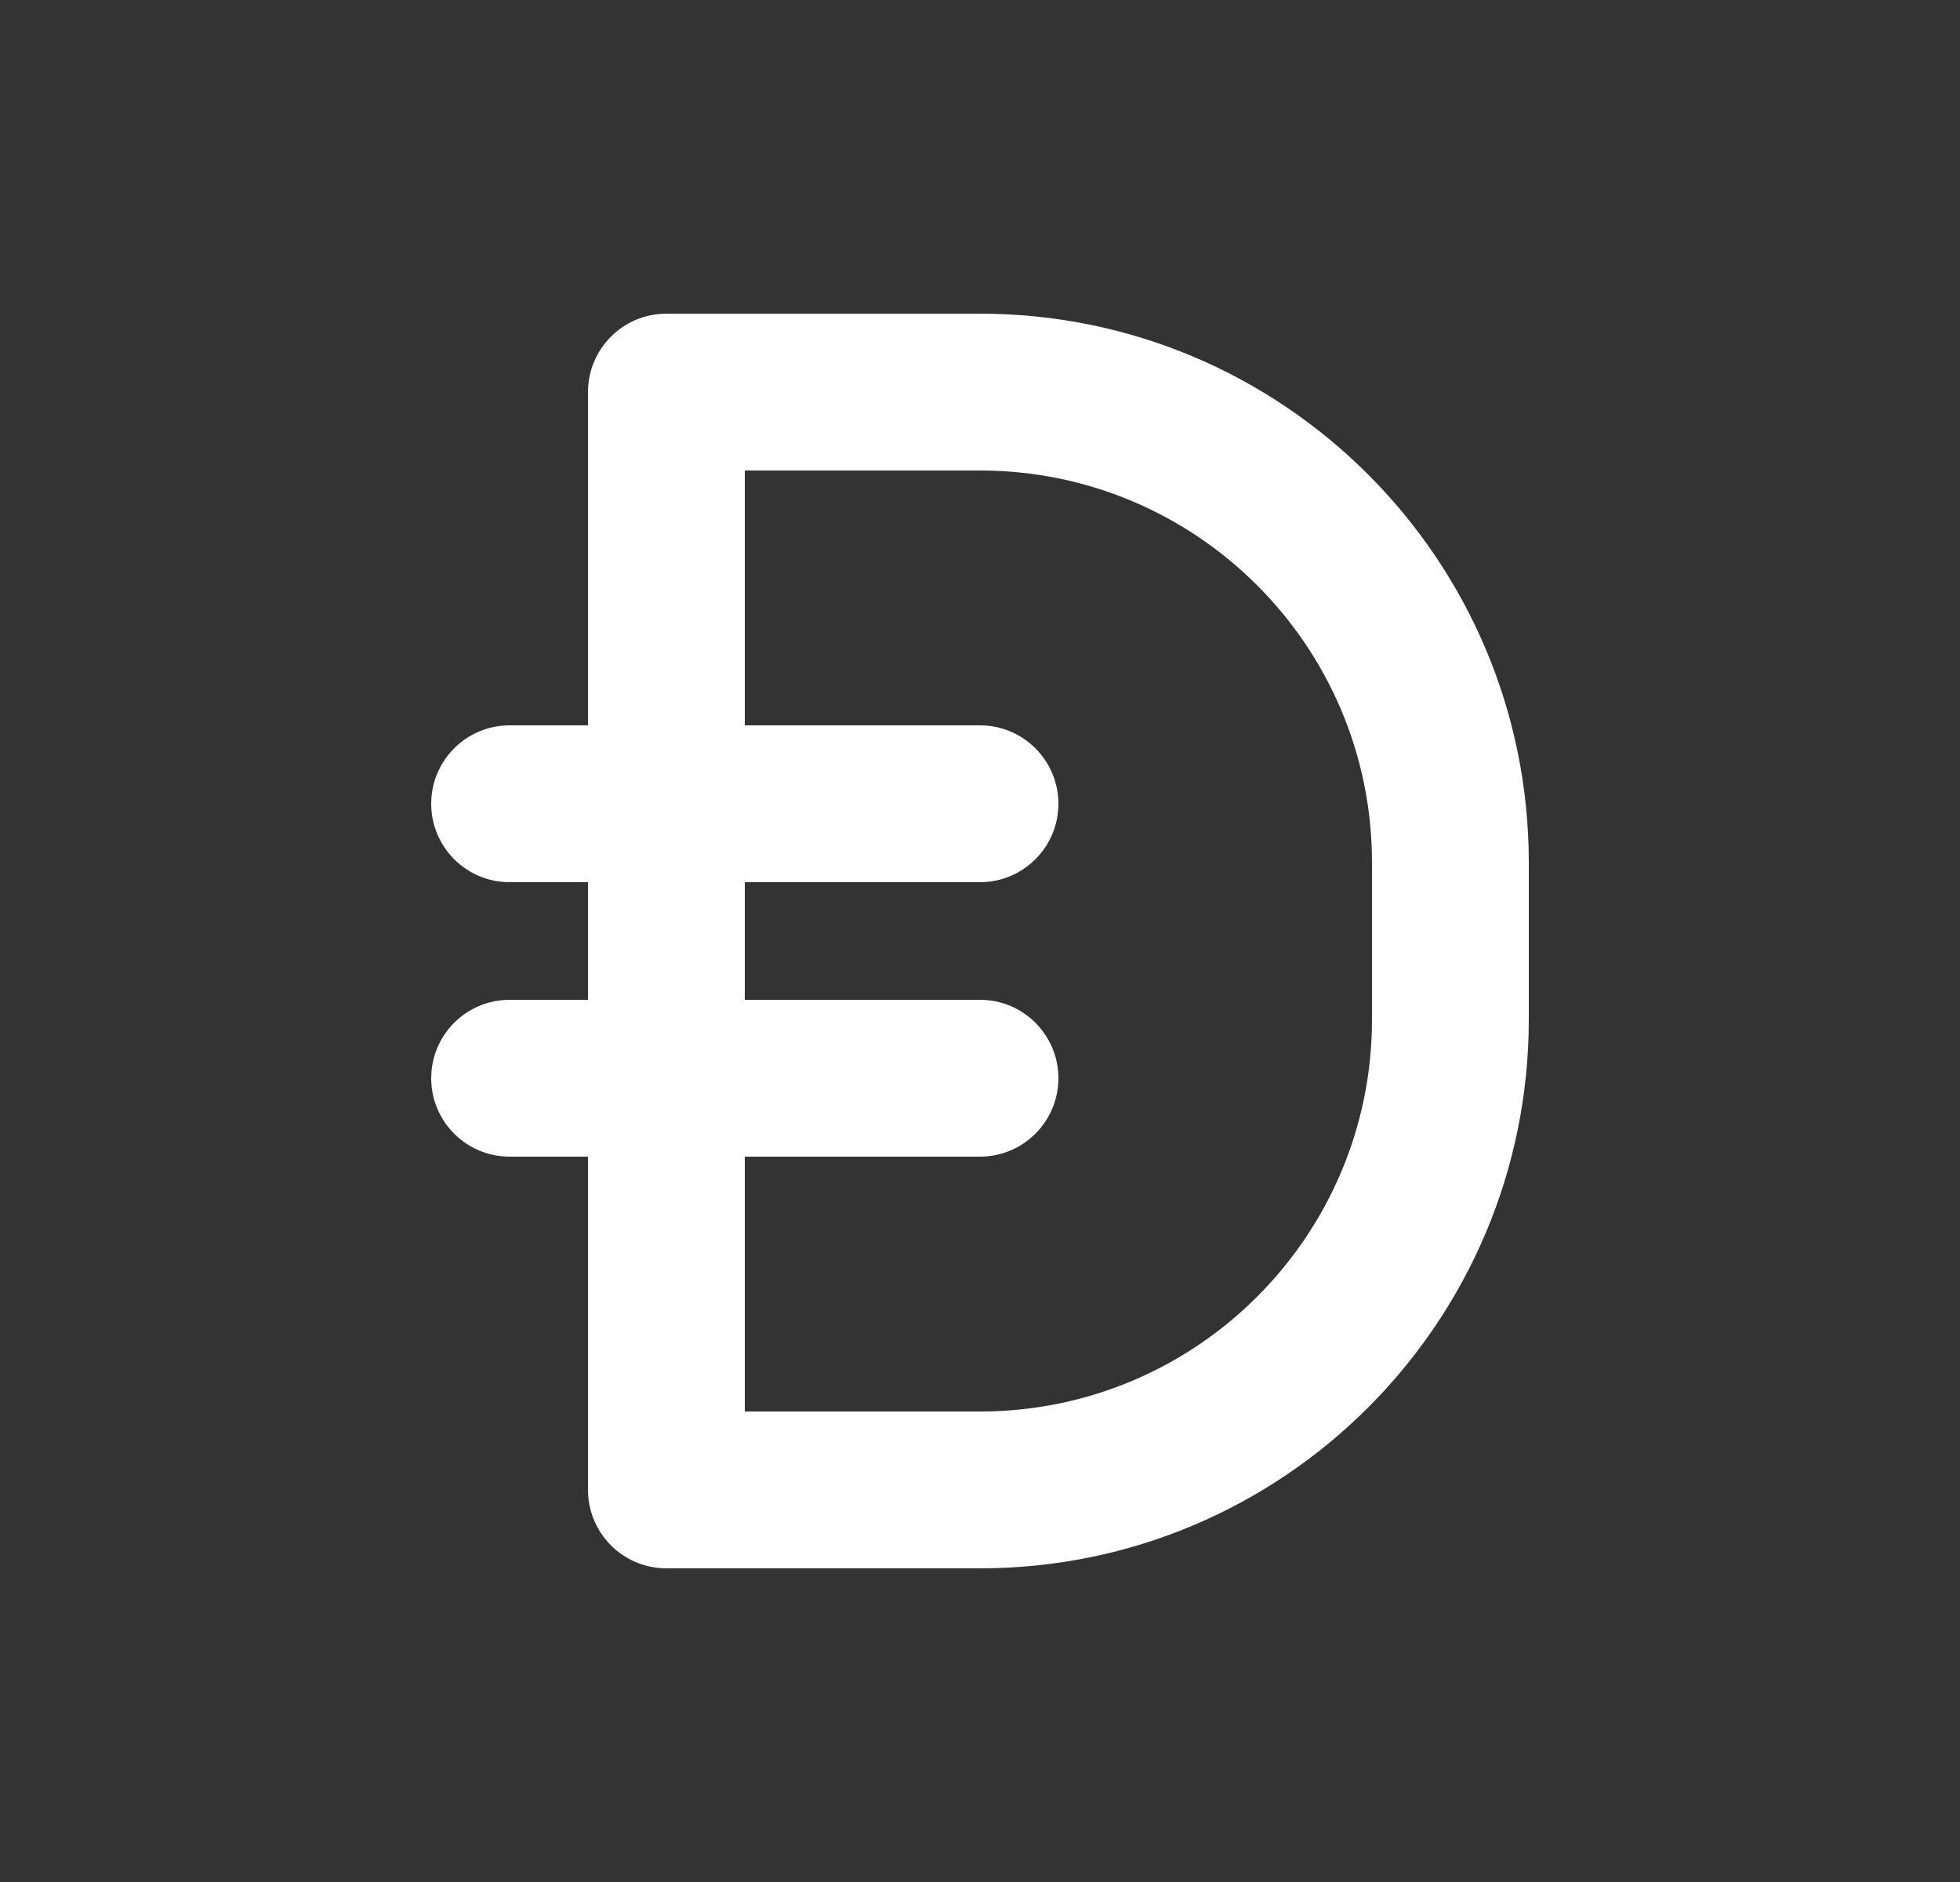 <svg xmlns="http://www.w3.org/2000/svg" width="25" height="24" viewBox="0 0 25 24" fill="none"><rect x="0" y="0" width="25" height="24" fill="#333333" stroke="none"/><path fill-rule="evenodd" clip-rule="evenodd" d="M5.5 10.25C5.5 9.698 5.948 9.25 6.5 9.25H12.5C13.052 9.25 13.5 9.698 13.5 10.25C13.5 10.802 13.052 11.25 12.5 11.25H6.5C5.948 11.25 5.5 10.802 5.5 10.25ZM6.5 12.75L12.5 12.75C13.052 12.75 13.5 13.198 13.5 13.75C13.5 14.302 13.052 14.75 12.5 14.75L6.5 14.75C5.948 14.75 5.5 14.302 5.5 13.75C5.5 13.198 5.948 12.75 6.5 12.75Z" fill="white"></path><path fill-rule="evenodd" clip-rule="evenodd" d="M7.5 5C7.5 4.448 7.948 4 8.5 4L12.5 4C16.366 4 19.5 7.134 19.5 11V13C19.5 16.866 16.366 20 12.5 20H8.5C7.948 20 7.5 19.552 7.5 19L7.5 5ZM9.5 6L9.5 18H12.5C15.261 18 17.5 15.761 17.5 13V11C17.5 8.239 15.261 6 12.5 6H9.5Z" fill="white"></path></svg>